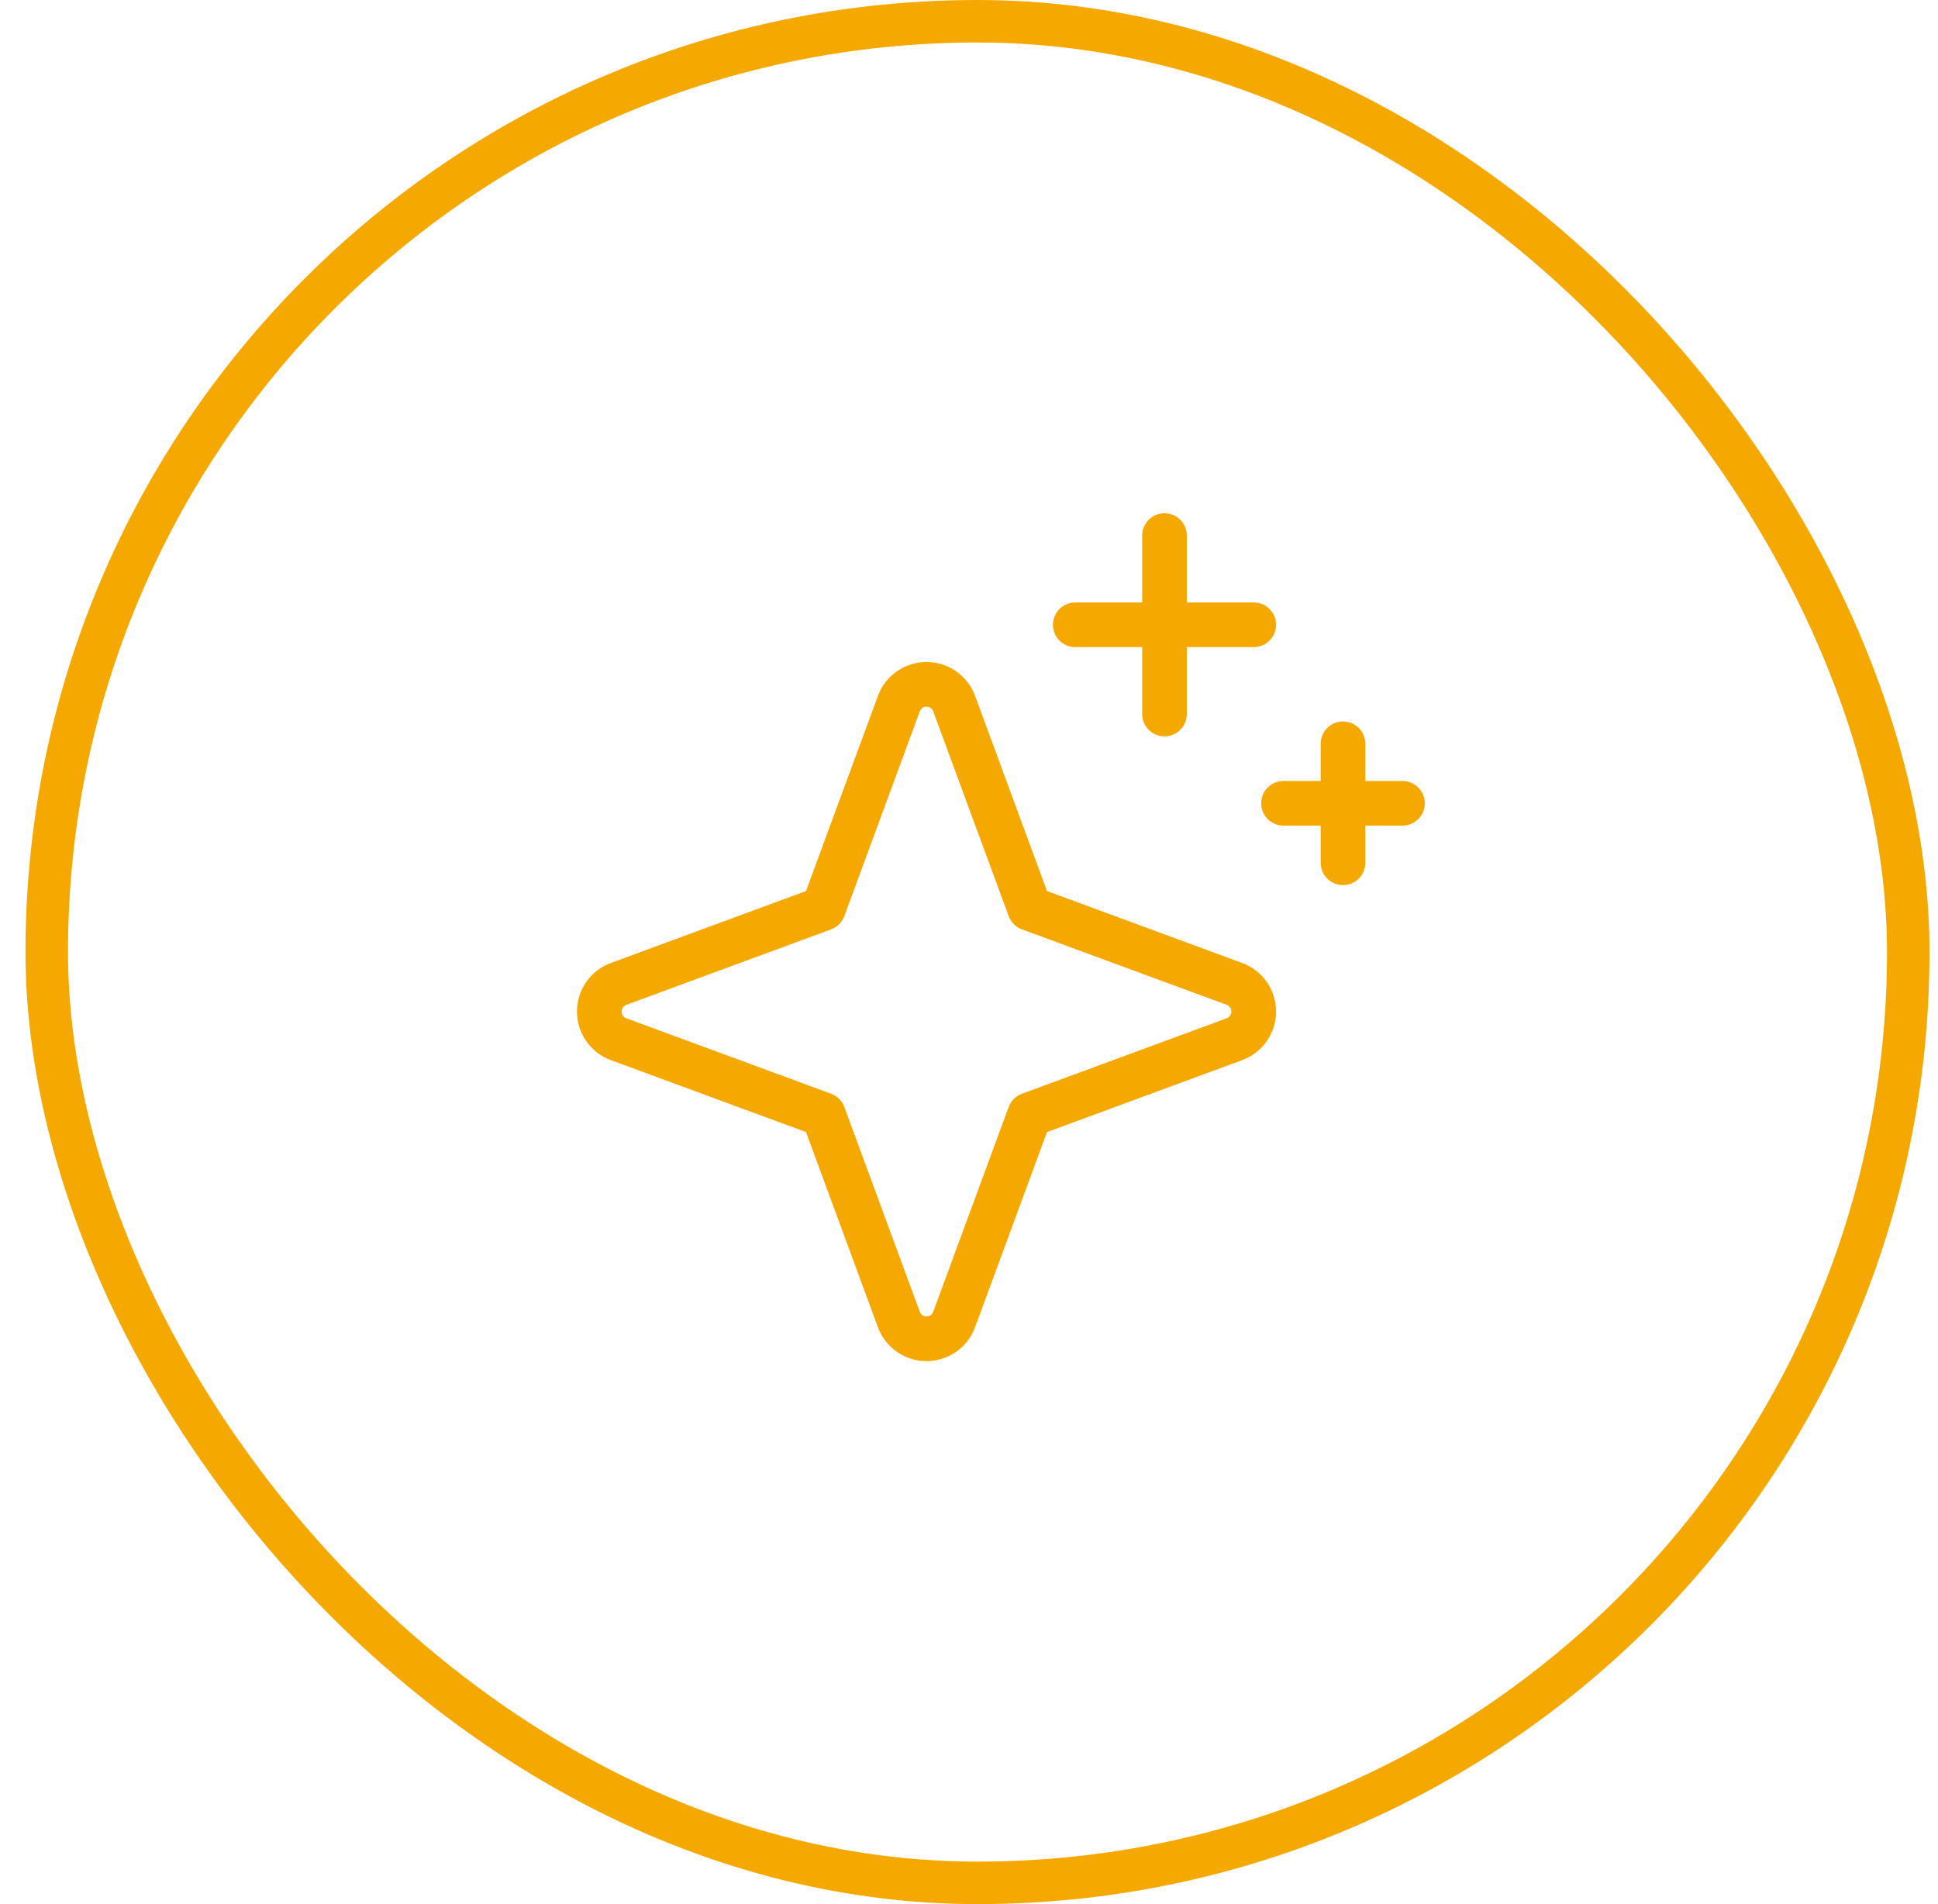 <svg xmlns="http://www.w3.org/2000/svg" width="57" height="56" viewBox="0 0 57 56" fill="none"><rect x="1.375" y="0.625" width="54.75" height="54.75" rx="27.375" stroke="#F5A800" stroke-width="1.25"></rect><path d="M36.535 28.322L30.794 26.206L28.678 20.465C28.571 20.173 28.376 19.921 28.121 19.743C27.865 19.565 27.561 19.47 27.25 19.47C26.939 19.47 26.635 19.565 26.379 19.743C26.124 19.921 25.929 20.173 25.822 20.465L23.706 26.206L17.965 28.322C17.673 28.429 17.421 28.624 17.243 28.879C17.065 29.135 16.97 29.439 16.97 29.75C16.97 30.061 17.065 30.365 17.243 30.621C17.421 30.876 17.673 31.071 17.965 31.178L23.706 33.294L25.822 39.035C25.929 39.327 26.124 39.579 26.379 39.757C26.635 39.935 26.939 40.031 27.25 40.031C27.561 40.031 27.865 39.935 28.121 39.757C28.376 39.579 28.571 39.327 28.678 39.035L30.794 33.294L36.535 31.178C36.827 31.071 37.079 30.876 37.257 30.621C37.435 30.365 37.531 30.061 37.531 29.75C37.531 29.439 37.435 29.135 37.257 28.879C37.079 28.624 36.827 28.429 36.535 28.322ZM36.081 29.947L30.057 32.167C29.967 32.2 29.886 32.252 29.819 32.319C29.752 32.386 29.7 32.467 29.667 32.557L27.447 38.581C27.432 38.621 27.405 38.656 27.37 38.68C27.335 38.705 27.293 38.718 27.25 38.718C27.207 38.718 27.165 38.705 27.13 38.68C27.095 38.656 27.068 38.621 27.053 38.581L24.833 32.557C24.8 32.467 24.748 32.386 24.681 32.319C24.614 32.252 24.533 32.2 24.443 32.167L18.419 29.947C18.379 29.932 18.344 29.905 18.32 29.87C18.295 29.835 18.282 29.793 18.282 29.75C18.282 29.707 18.295 29.665 18.32 29.63C18.344 29.595 18.379 29.568 18.419 29.553L24.443 27.333C24.533 27.3 24.614 27.248 24.681 27.181C24.748 27.114 24.8 27.033 24.833 26.943L27.053 20.919C27.068 20.879 27.095 20.844 27.13 20.82C27.165 20.795 27.207 20.782 27.25 20.782C27.293 20.782 27.335 20.795 27.37 20.82C27.405 20.844 27.432 20.879 27.447 20.919L29.667 26.943C29.7 27.033 29.752 27.114 29.819 27.181C29.886 27.248 29.967 27.3 30.057 27.333L36.081 29.553C36.121 29.568 36.156 29.595 36.18 29.63C36.205 29.665 36.218 29.707 36.218 29.75C36.218 29.793 36.205 29.835 36.18 29.87C36.156 29.905 36.121 29.932 36.081 29.947ZM30.969 18.375C30.969 18.201 31.038 18.034 31.161 17.911C31.284 17.788 31.451 17.719 31.625 17.719H33.594V15.75C33.594 15.576 33.663 15.409 33.786 15.286C33.909 15.163 34.076 15.094 34.25 15.094C34.424 15.094 34.591 15.163 34.714 15.286C34.837 15.409 34.906 15.576 34.906 15.75V17.719H36.875C37.049 17.719 37.216 17.788 37.339 17.911C37.462 18.034 37.531 18.201 37.531 18.375C37.531 18.549 37.462 18.716 37.339 18.839C37.216 18.962 37.049 19.031 36.875 19.031H34.906V21C34.906 21.174 34.837 21.341 34.714 21.464C34.591 21.587 34.424 21.656 34.25 21.656C34.076 21.656 33.909 21.587 33.786 21.464C33.663 21.341 33.594 21.174 33.594 21V19.031H31.625C31.451 19.031 31.284 18.962 31.161 18.839C31.038 18.716 30.969 18.549 30.969 18.375ZM41.906 23.625C41.906 23.799 41.837 23.966 41.714 24.089C41.591 24.212 41.424 24.281 41.25 24.281H40.156V25.375C40.156 25.549 40.087 25.716 39.964 25.839C39.841 25.962 39.674 26.031 39.5 26.031C39.326 26.031 39.159 25.962 39.036 25.839C38.913 25.716 38.844 25.549 38.844 25.375V24.281H37.75C37.576 24.281 37.409 24.212 37.286 24.089C37.163 23.966 37.094 23.799 37.094 23.625C37.094 23.451 37.163 23.284 37.286 23.161C37.409 23.038 37.576 22.969 37.75 22.969H38.844V21.875C38.844 21.701 38.913 21.534 39.036 21.411C39.159 21.288 39.326 21.219 39.5 21.219C39.674 21.219 39.841 21.288 39.964 21.411C40.087 21.534 40.156 21.701 40.156 21.875V22.969H41.25C41.424 22.969 41.591 23.038 41.714 23.161C41.837 23.284 41.906 23.451 41.906 23.625Z" fill="#F5A800"></path></svg>